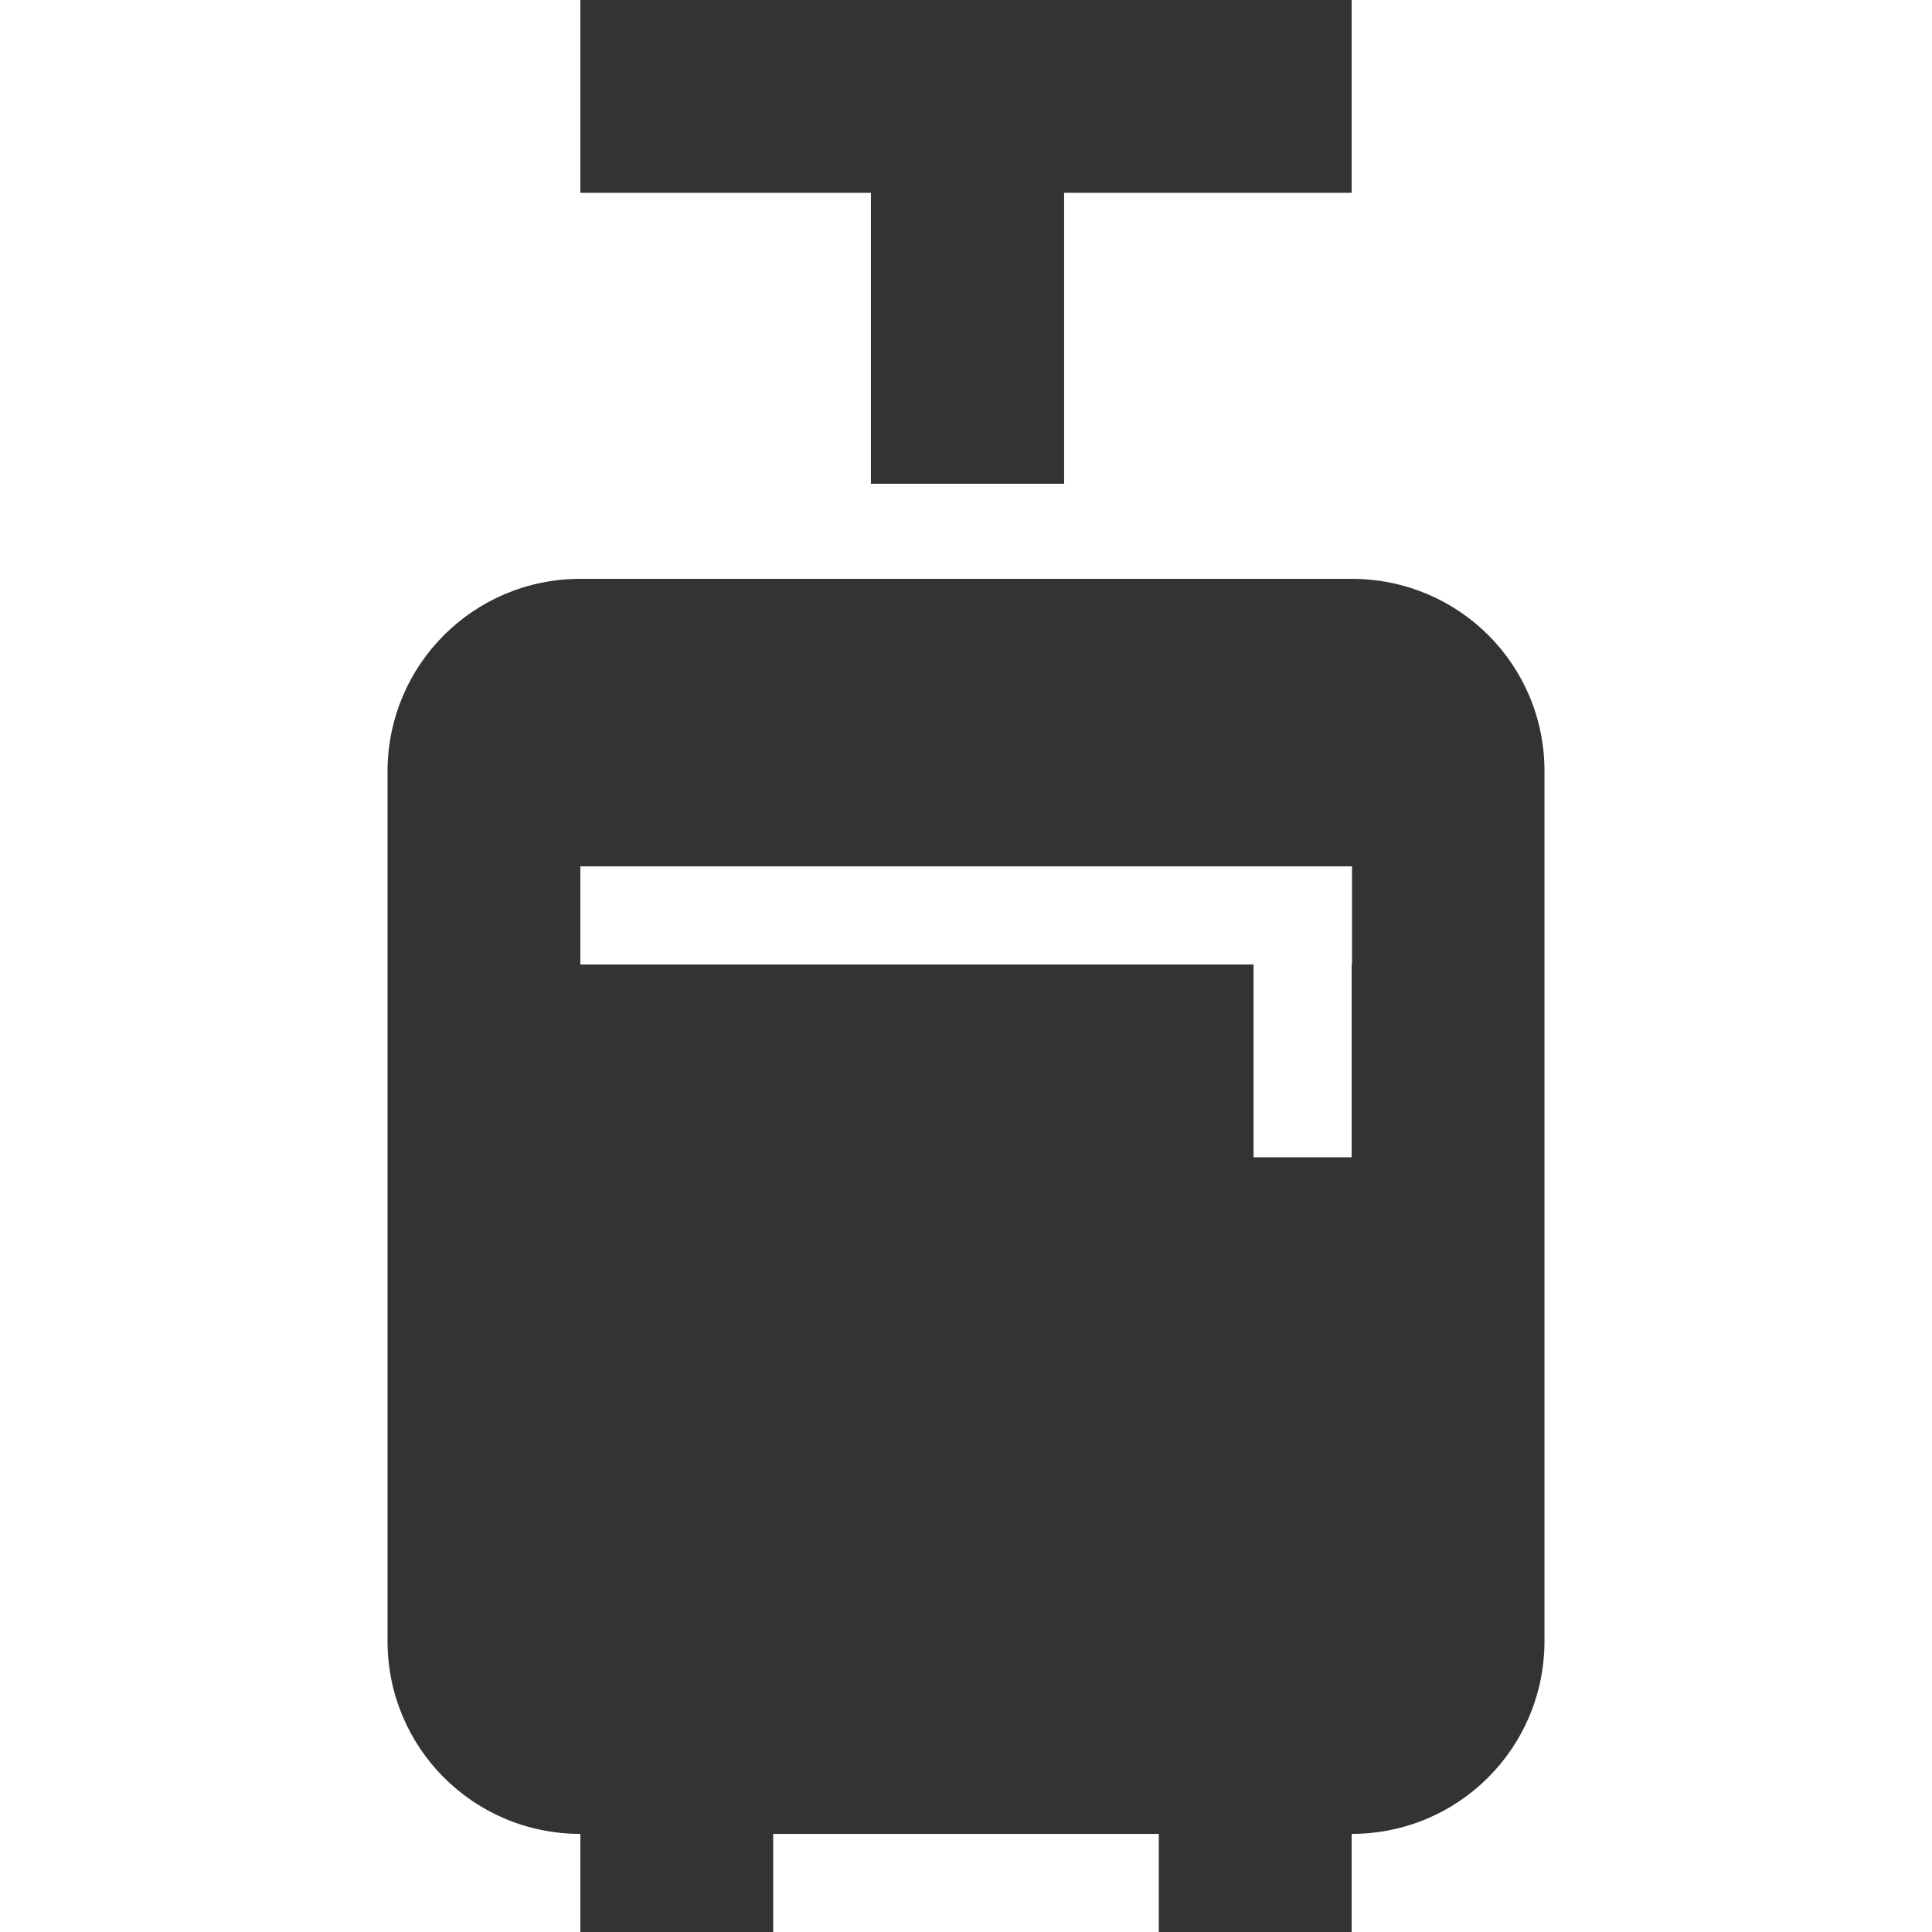 <?xml version="1.0" encoding="utf-8"?>
<!-- Generator: Adobe Illustrator 24.1.1, SVG Export Plug-In . SVG Version: 6.00 Build 0)  -->
<svg version="1.1" id="Layer_1" xmlns="http://www.w3.org/2000/svg" xmlns:xlink="http://www.w3.org/1999/xlink" x="0px" y="0px"
	 viewBox="0 0 512 512" style="enable-background:new 0 0 512 512;" xml:space="preserve">
<style type="text/css">
	.st0{fill:#333333;}
</style>
<g id="XMLID_1_">
	<polygon id="XMLID_3_" class="st0" points="230.8,128.2 282,128.2 282,51.1 358.2,51.1 358.2,0 153.8,0 153.8,51.1 230.8,51.1 	"/>
	<path id="XMLID_6_" class="st0" d="M358.2,153.4H153.8c-28.3,0-51.1,22.8-51.1,51.1v230.4c0,28.3,22.8,51.1,51.1,51.1v26h51.1v-26
		h102.2v26h51.1v-26c28.3,0,51.1-22.8,51.1-51.1V204.5C409.4,176.2,386.6,153.4,358.2,153.4z M358.2,255.6v51.1h-26v-51.1H153.8v-26
		h204.5V255.6z"/>
</g>
</svg>
